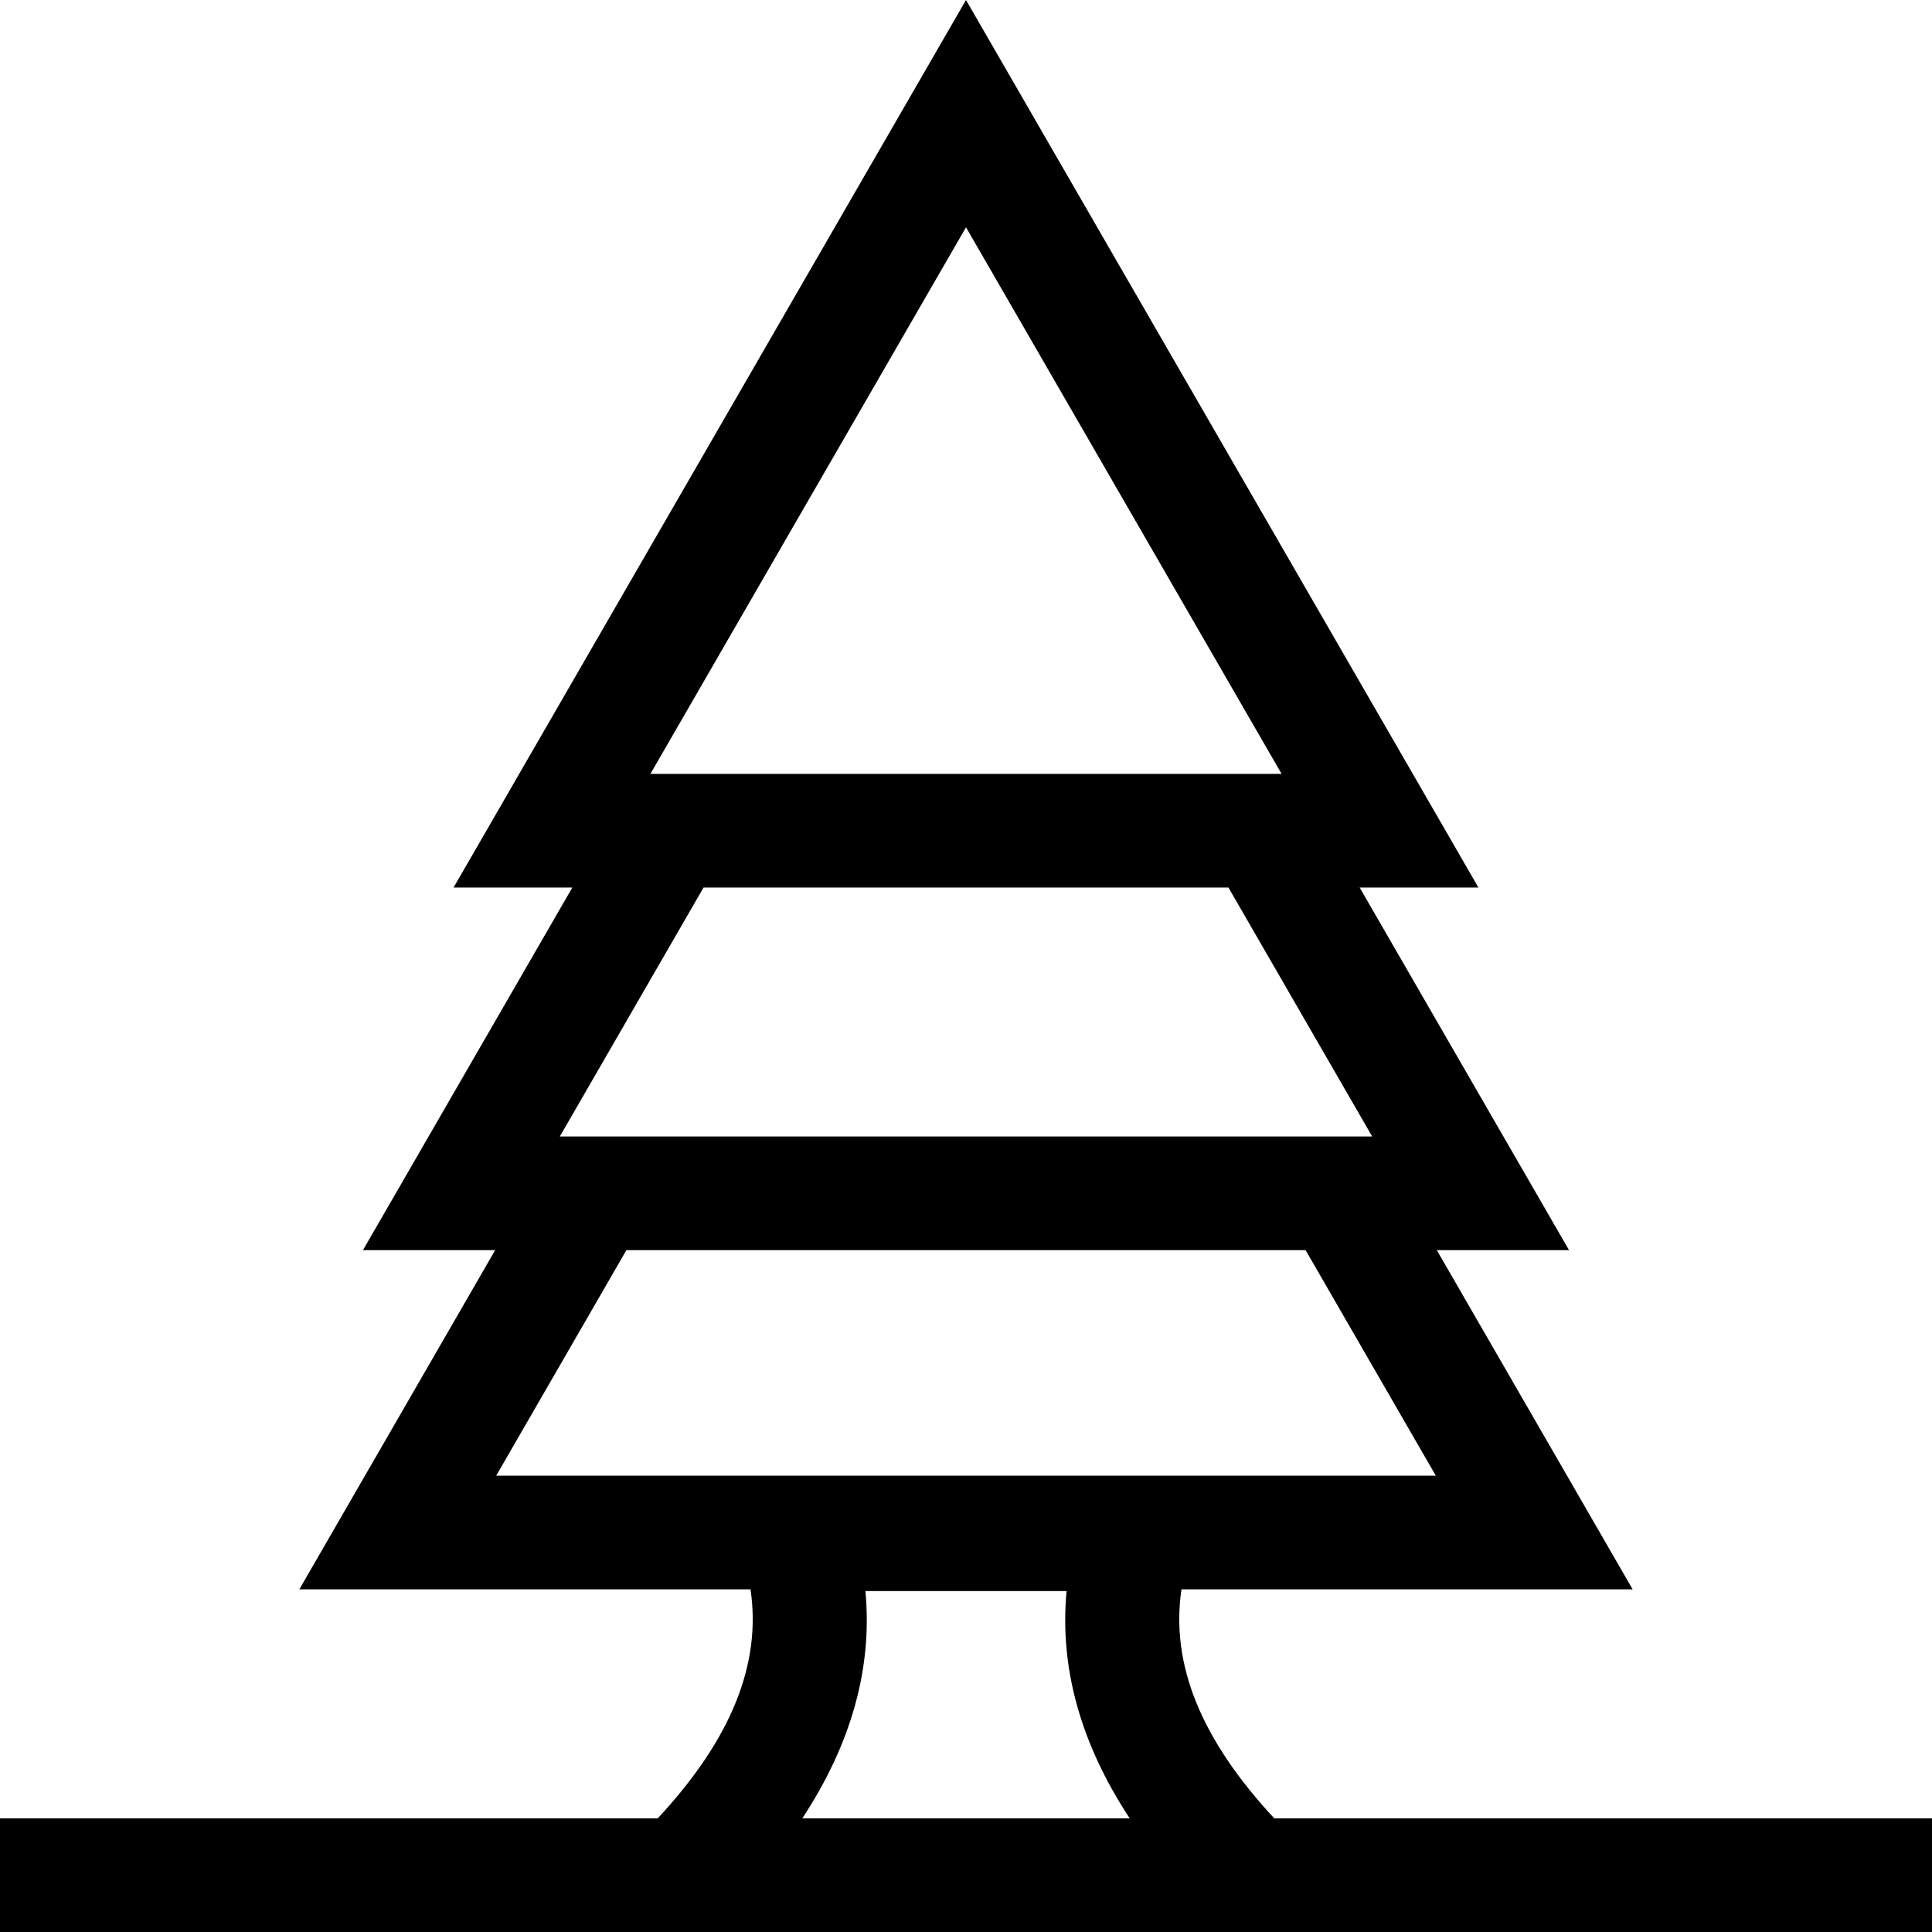 <svg id="Layer_1" enable-background="new 0 0 510 510" height="512" viewBox="0 0 510 510" width="512" xmlns="http://www.w3.org/2000/svg"><path d="m336.373 480c-19.348-20.802-27.424-40.706-24.494-60.451h119.101l-51.7-89.549h34.901l-55.26-95.711h31.35l-135.271-234.289-135.271 234.289h31.35l-55.261 95.711h34.901l-51.7 89.549h119.102c2.93 19.745-5.146 39.65-24.494 60.451h-173.627v30h510v-30zm-81.373-420.002 83.309 144.291h-166.618zm-107.219 240.002 37.938-65.711h138.561l37.939 65.711c-10.362 0-204.053 0-214.438 0zm17.579 30h179.28l34.38 59.549h-248.04zm46.431 150c12.98-19.74 18.553-39.801 16.658-60h53.102c-1.895 20.199 3.678 40.26 16.658 60z"/></svg>
